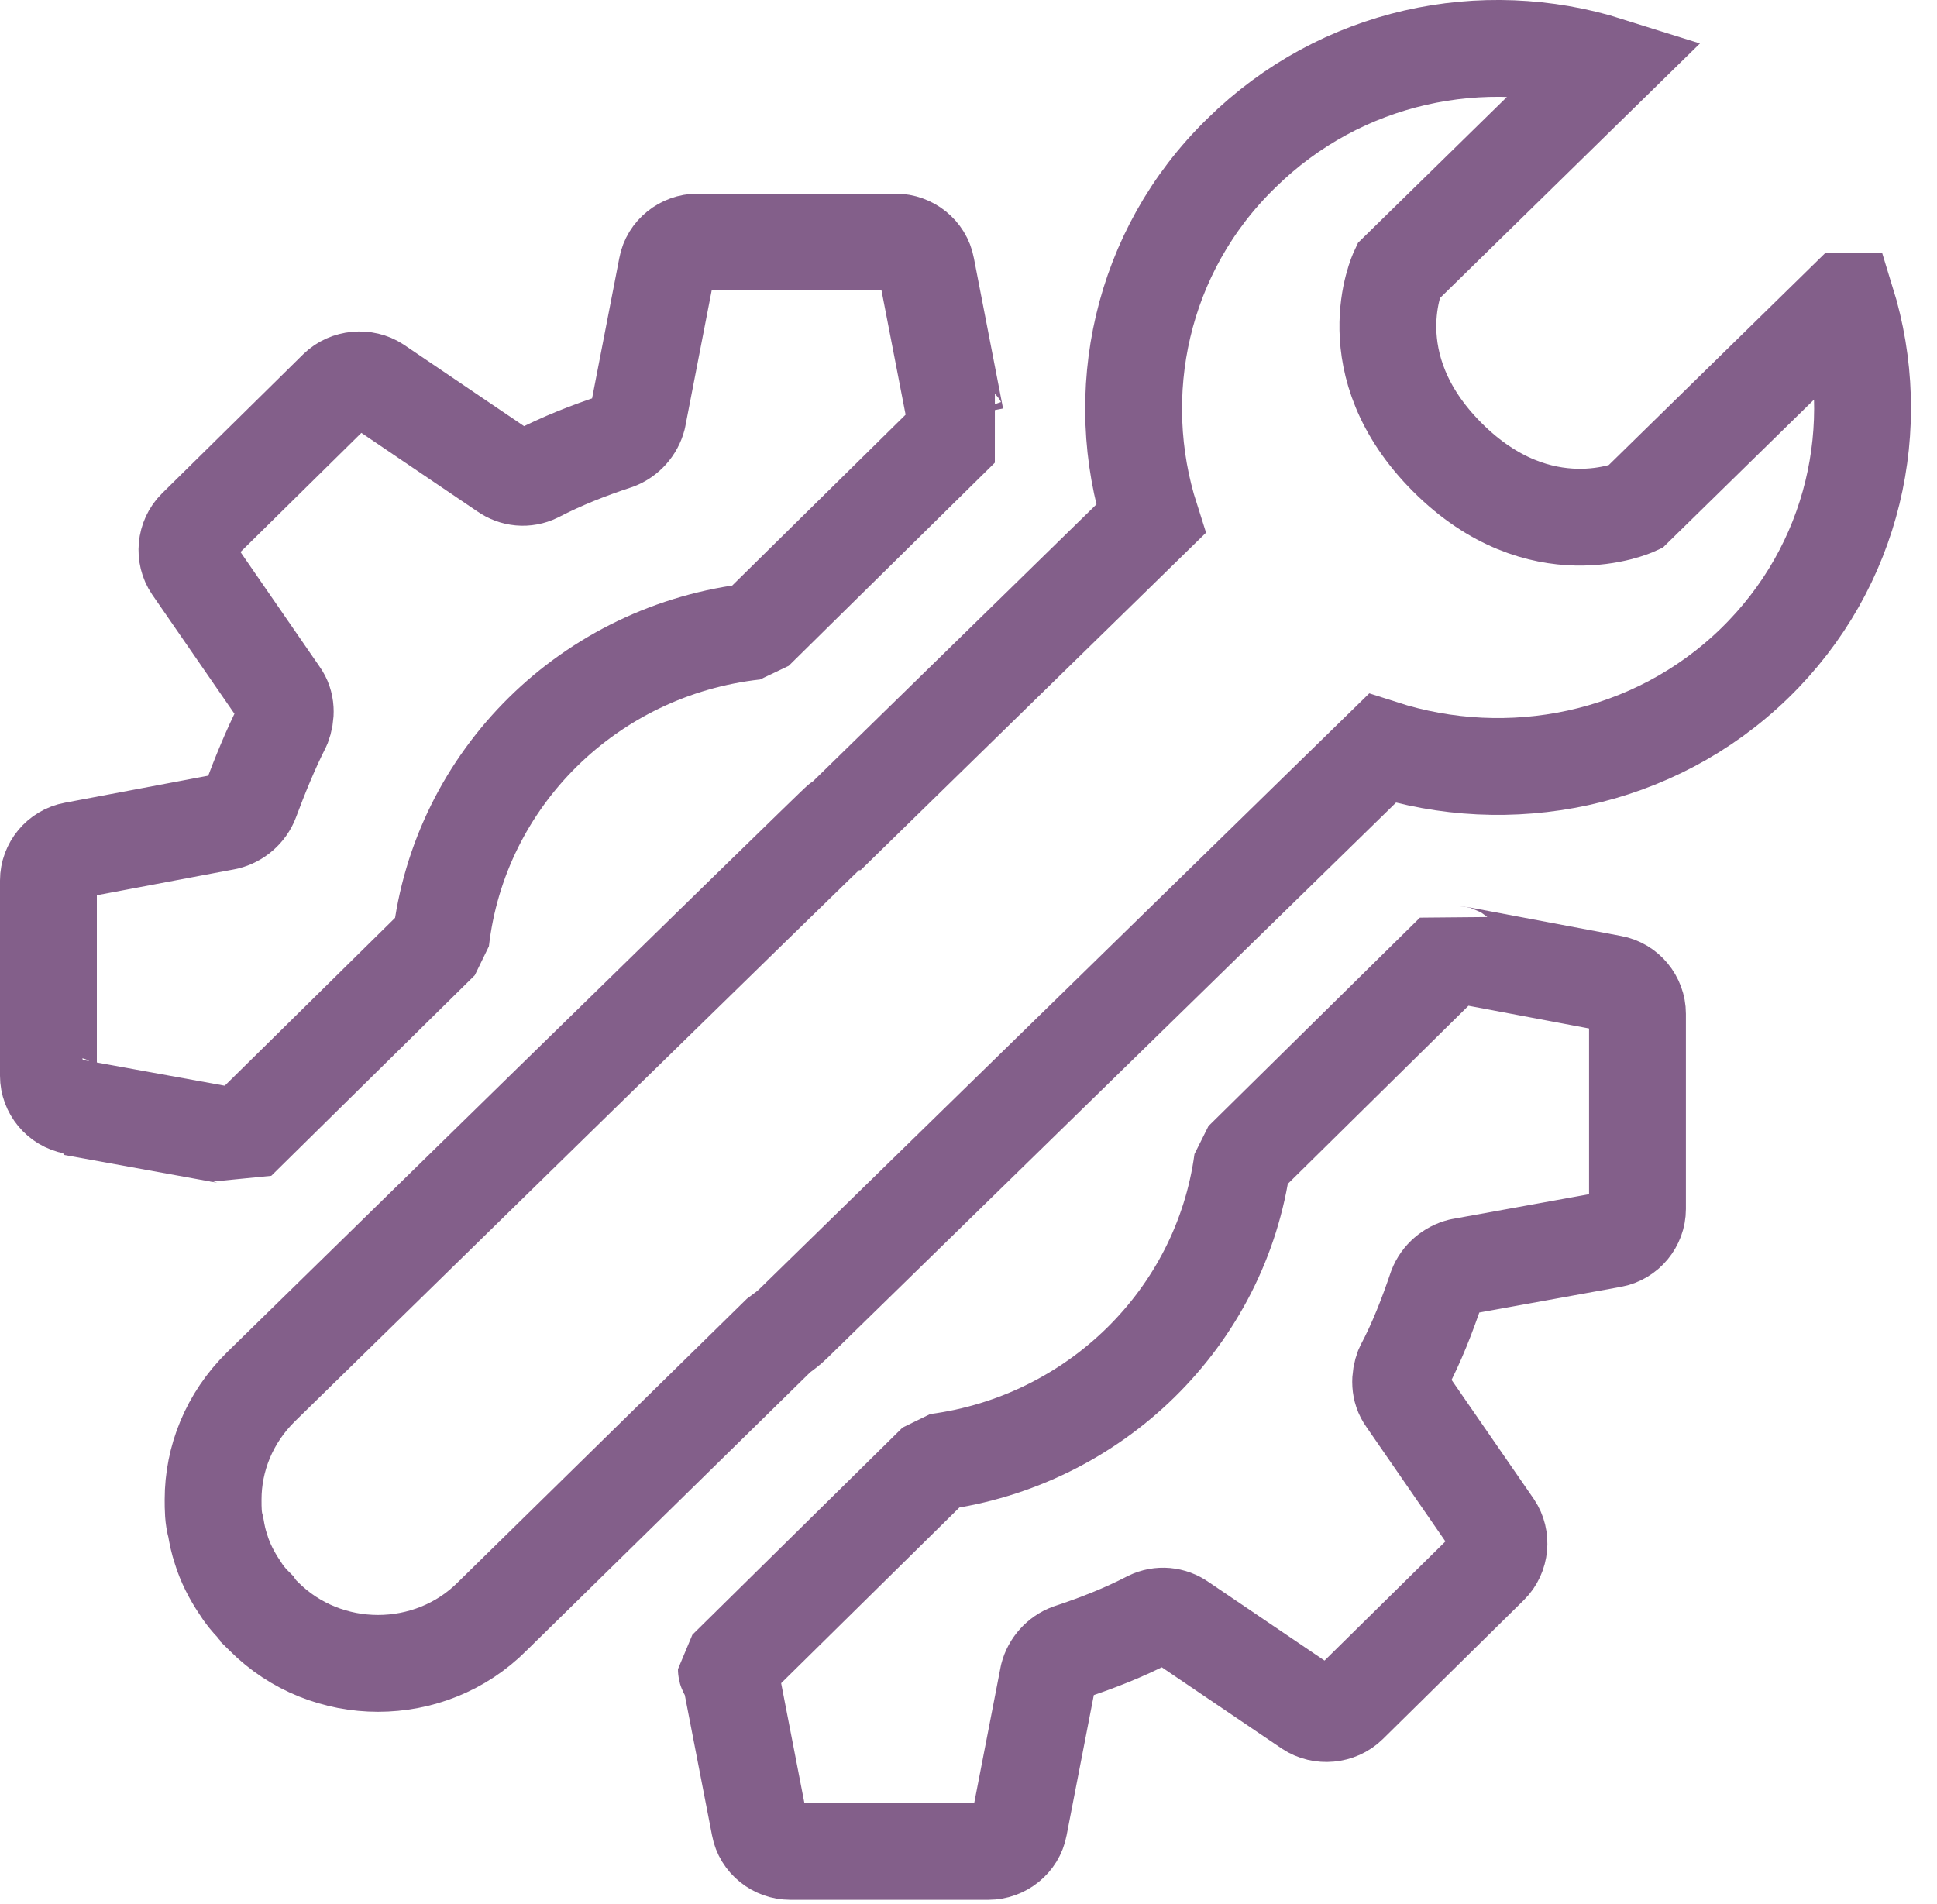 <?xml version="1.0" encoding="UTF-8"?>
<svg xmlns="http://www.w3.org/2000/svg" width="60" height="59" viewBox="0 0 60 59" fill="none">
  <path d="M2.242 34.306L6.938 35.159C7.103 35.159 7.227 35.281 7.35 35.362L13.654 29.148C14.231 24.112 18.268 20.131 23.377 19.562L29.763 13.267C29.681 13.186 29.64 13.064 29.598 12.942L28.692 8.271C28.61 7.824 28.198 7.5 27.744 7.5H21.606C21.152 7.5 20.74 7.824 20.658 8.271L19.752 12.942C19.669 13.267 19.422 13.551 19.092 13.673C18.227 13.957 17.403 14.282 16.62 14.689C16.291 14.851 15.92 14.81 15.632 14.607L11.676 11.927C11.306 11.683 10.77 11.724 10.44 12.049L8.257 14.201L6.073 16.354C5.744 16.679 5.702 17.207 5.95 17.572L8.669 21.512C8.875 21.796 8.875 22.162 8.751 22.487C8.38 23.218 8.051 24.03 7.762 24.802C7.639 25.127 7.35 25.371 7.021 25.452L2.283 26.346C1.83 26.427 1.5 26.833 1.5 27.28V33.331C1.5 33.778 1.83 34.184 2.283 34.266L2.242 34.306Z" stroke="#835F8A" stroke-width="3" stroke-linejoin="bevel"></path>
  <path d="M49.939 30.474L45.201 29.581C45.119 29.581 45.078 29.54 45.036 29.5L38.486 35.958C37.826 40.831 33.912 44.649 29.01 45.299L22.5 51.717C22.5 51.798 22.582 51.838 22.624 51.92L23.53 56.59C23.612 57.037 24.024 57.362 24.478 57.362H30.616C31.07 57.362 31.482 57.037 31.564 56.59L32.47 51.92C32.553 51.595 32.8 51.31 33.13 51.189C33.995 50.904 34.819 50.579 35.602 50.173C35.931 50.011 36.302 50.051 36.59 50.254L40.546 52.935C40.916 53.179 41.452 53.138 41.782 52.813L43.965 50.661L46.149 48.508C46.478 48.183 46.52 47.655 46.272 47.289L43.553 43.35C43.347 43.065 43.347 42.7 43.471 42.375C43.883 41.603 44.212 40.75 44.501 39.897C44.624 39.572 44.913 39.329 45.242 39.247L49.939 38.395C50.392 38.313 50.722 37.907 50.722 37.46V31.409C50.722 30.962 50.392 30.555 49.939 30.474Z" stroke="#835F8A" stroke-width="3" stroke-linejoin="bevel"></path>
  <path d="M57.154 9.337L50.644 15.713C50.644 15.713 47.719 17.054 44.835 14.17C41.951 11.286 43.31 8.403 43.31 8.403L49.82 2.026C45.947 0.807 41.539 1.701 38.449 4.747C35.318 7.793 34.411 12.22 35.647 16.079L26.047 25.461H26.006C26.006 25.421 8.084 42.967 8.084 42.967C7.095 43.942 6.601 45.201 6.601 46.46C6.601 46.744 6.601 47.029 6.683 47.313C6.725 47.557 6.766 47.76 6.848 48.003C6.972 48.41 7.178 48.816 7.425 49.181C7.549 49.384 7.713 49.587 7.878 49.75C7.919 49.831 8.002 49.872 8.043 49.953L8.167 50.075C10.103 52.024 13.317 52.024 15.253 50.075L24.111 41.383C24.276 41.261 24.441 41.139 24.564 41.017L42.816 23.187C46.73 24.446 51.221 23.593 54.352 20.547C57.442 17.541 58.389 13.195 57.195 9.337H57.154Z" stroke="#835F8A" stroke-width="3"></path>
</svg>
